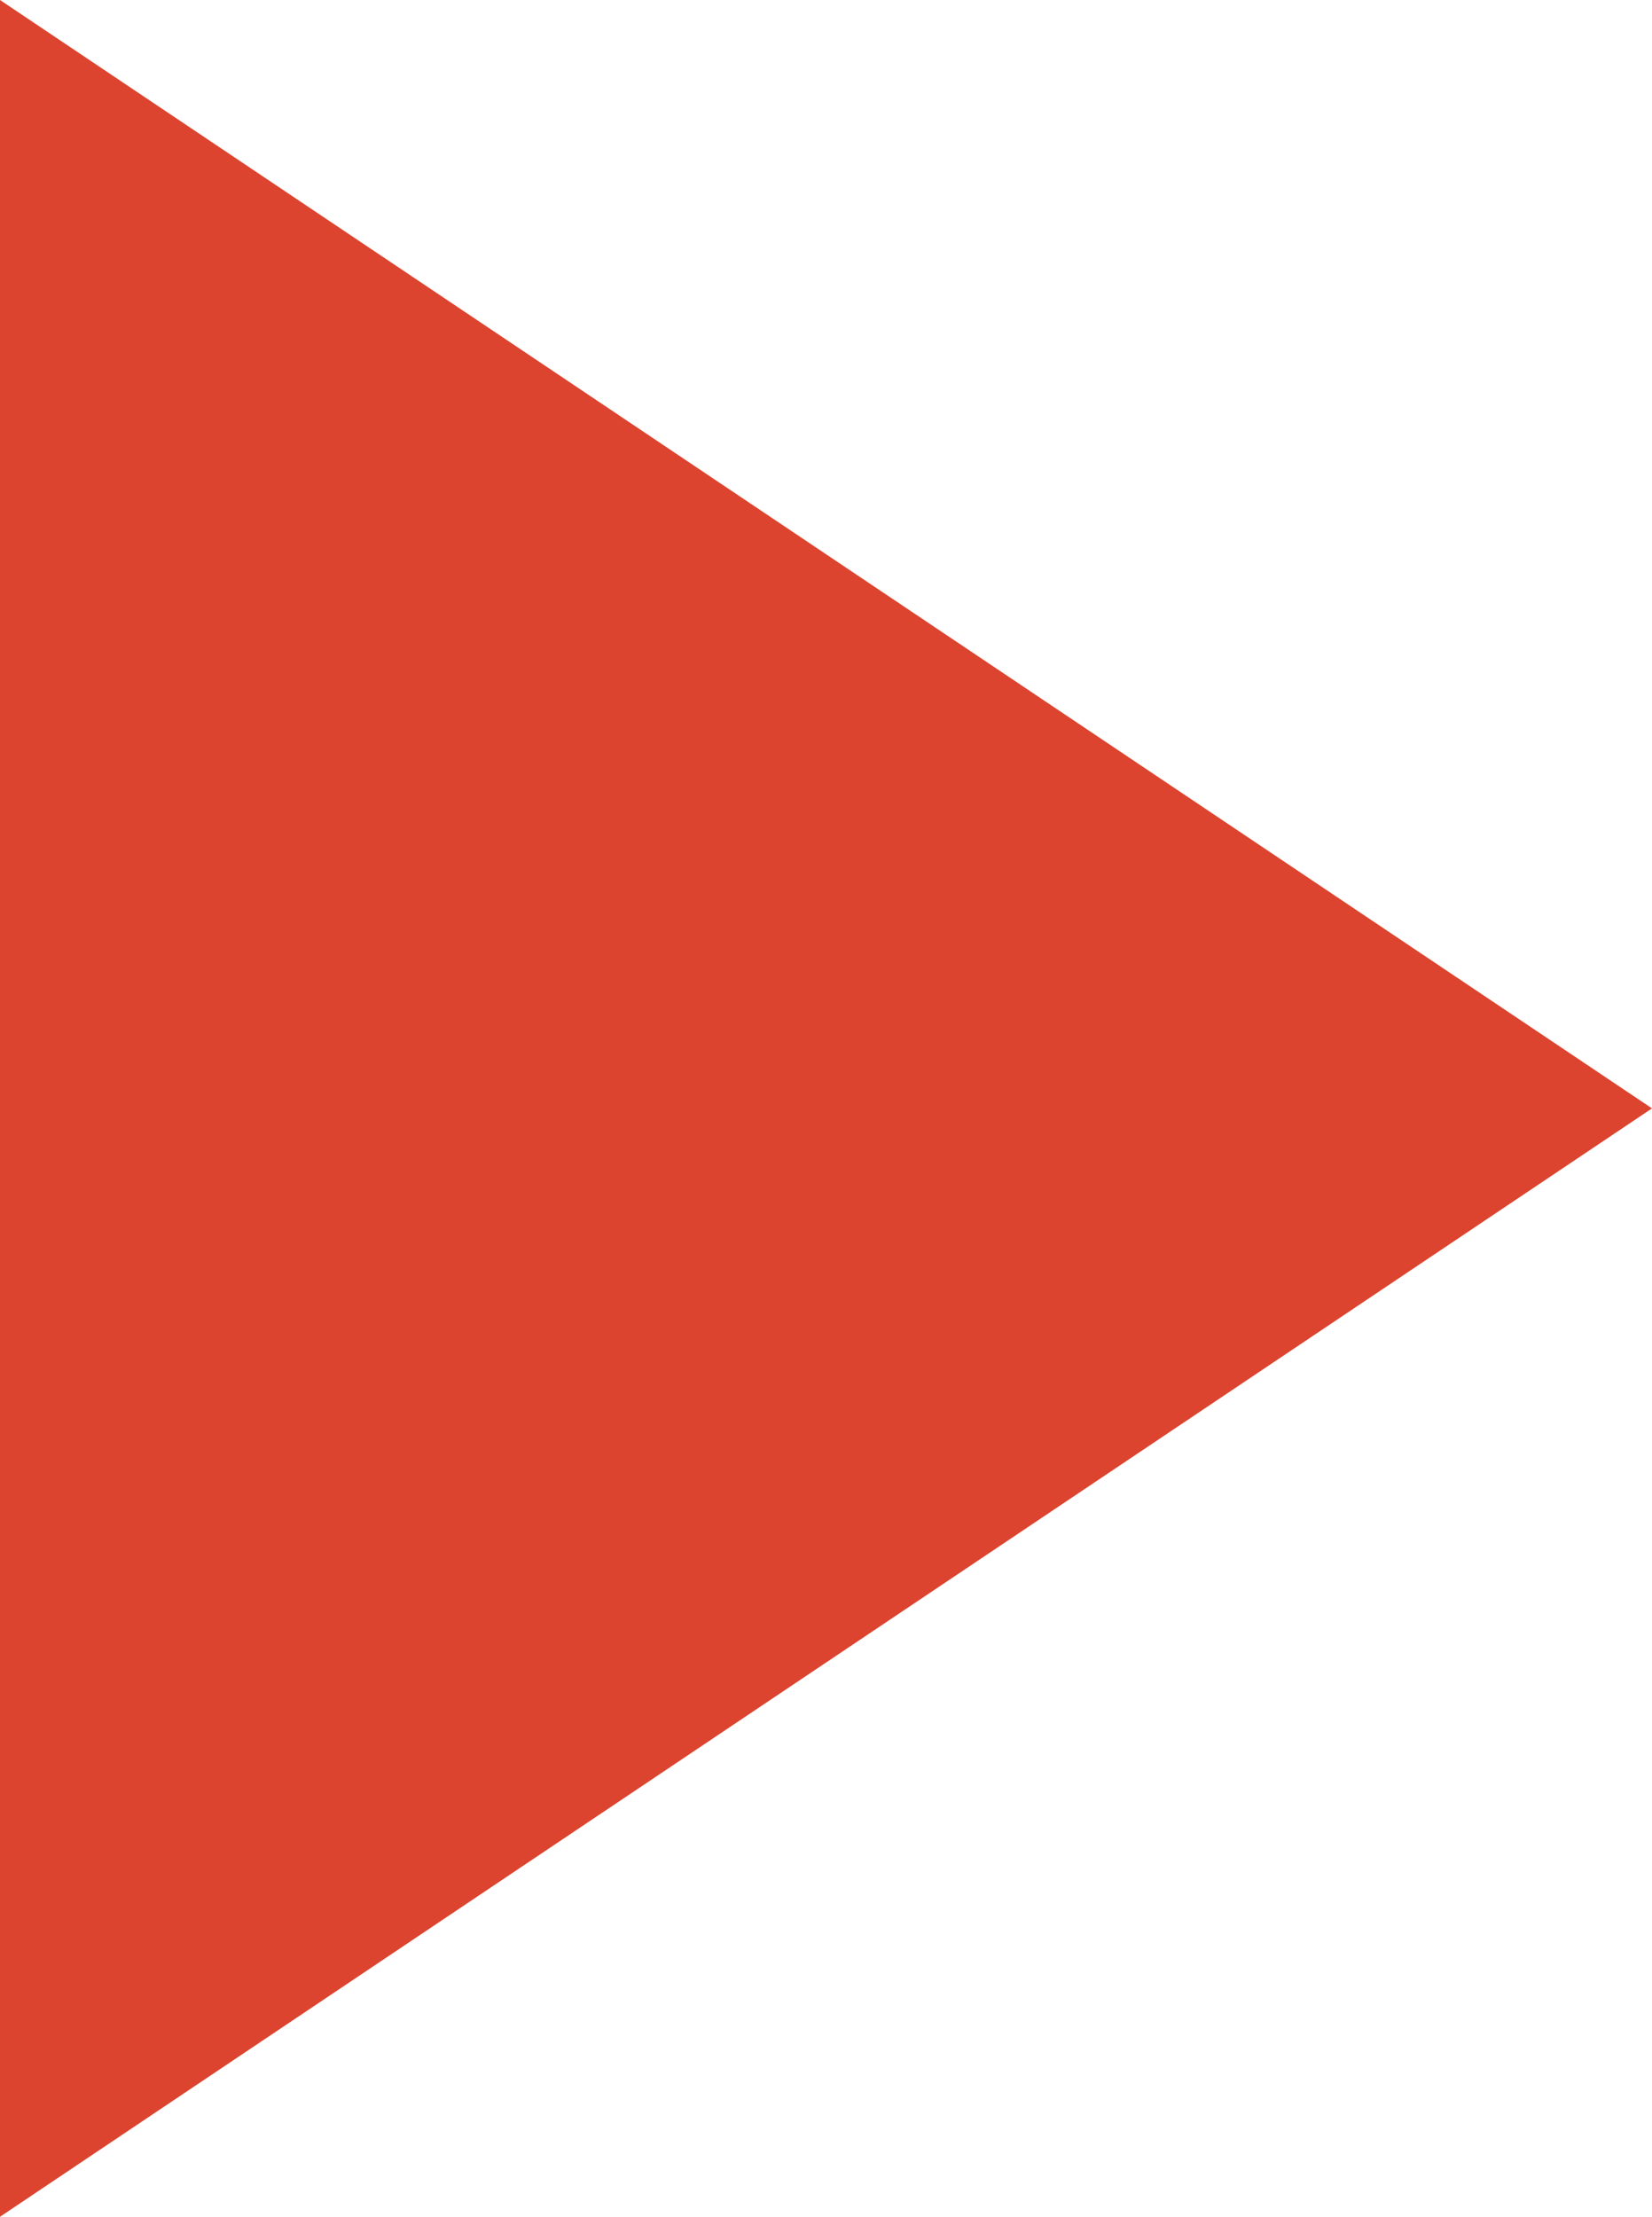 <?xml version="1.0" encoding="UTF-8"?> <svg xmlns="http://www.w3.org/2000/svg" width="41" height="55" viewBox="0 0 41 55" fill="none"> <path d="M-1.4087e-07 0L41 27.5L-1.4087e-07 55V0Z" fill="#DC442F"></path> </svg> 